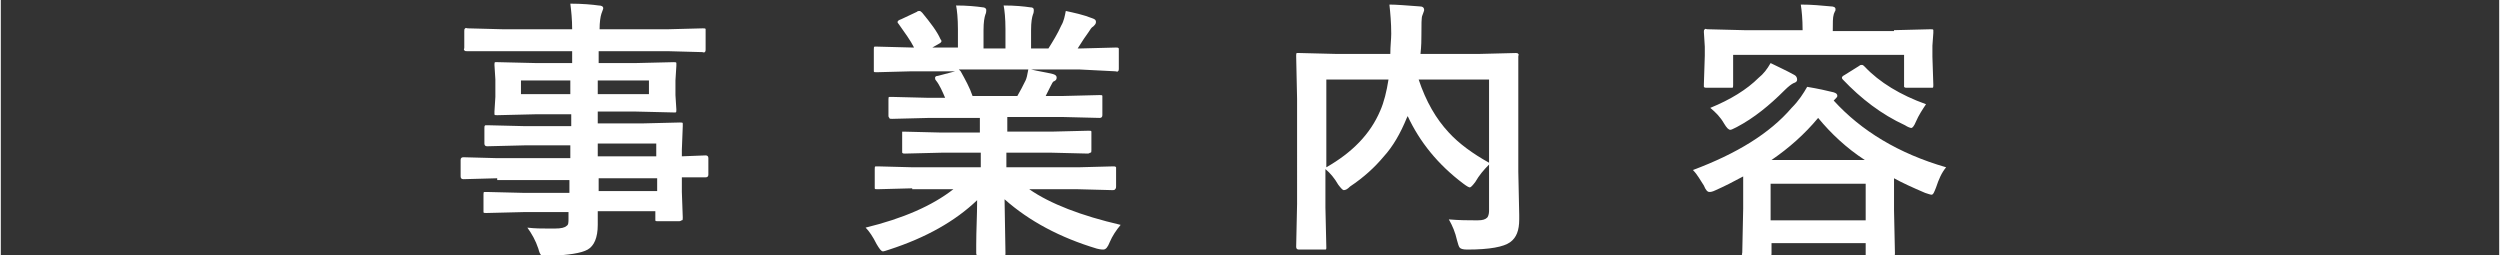 <?xml version="1.0" encoding="utf-8"?>
<!-- Generator: Adobe Illustrator 26.3.1, SVG Export Plug-In . SVG Version: 6.00 Build 0)  -->
<svg version="1.1" id="图层_1" xmlns="http://www.w3.org/2000/svg" xmlns:xlink="http://www.w3.org/1999/xlink" width="273.281" height="27.88" x="0px" y="0px"
	 viewBox="0 0 273.3 27.9" style="enable-background:new 0 0 273.3 27.9;" xml:space="preserve">
<rect x="0" y="0" width="273.3" height="27.9" fill="#333333" stroke="none"/>
<style type="text/css">
	.st0{fill:#FFFFFF;}
</style>
<g>
	<path class="st0" d="M54.3,19.5l-3.7,0.1c-0.2,0-0.3-0.1-0.3-0.3v-1.8c0-0.2,0.1-0.3,0.3-0.3l3.7,0.1h8v-1.4h-5l-4.1,0.1
		c-0.2,0-0.3-0.1-0.3-0.3v-1.7c0-0.2,0-0.2,0.1-0.3c0,0,0.1,0,0.3,0l4.1,0.1h5v-1.3h-3.9l-4.2,0.1c-0.2,0-0.3,0-0.3-0.1
		c0,0,0-0.1,0-0.3l0.1-1.6V8.7l-0.1-1.6c0-0.2,0-0.3,0.1-0.3c0,0,0.2,0,0.3,0l4.2,0.1h3.9V5.6h-7.6L51,5.6c-0.2,0-0.2,0-0.3-0.1
		s0-0.1,0-0.3V3.4c0-0.2,0-0.2,0.1-0.3s0.1,0,0.3,0l3.8,0.1h7.6c0-1.1-0.1-2-0.2-2.8c1.3,0,2.4,0.1,3.1,0.2c0.3,0,0.5,0.1,0.5,0.3
		c0,0.1-0.1,0.3-0.2,0.6c-0.1,0.3-0.2,0.9-0.2,1.7H73l3.8-0.1c0.2,0,0.3,0,0.3,0.1s0,0.1,0,0.3v1.9c0,0.2,0,0.2-0.1,0.3
		s-0.1,0-0.3,0L73,5.6h-7.6v1.3h4l4.2-0.1c0.2,0,0.3,0,0.3,0.1c0,0,0,0.1,0,0.3l-0.1,1.6v1.6l0.1,1.6c0,0.2,0,0.3-0.1,0.3
		c0,0-0.1,0-0.3,0l-4.2-0.1h-4v1.3h4.9l4.1-0.1c0.2,0,0.3,0,0.3,0.1s0,0.1,0,0.3l-0.1,2.6v0.7l2.6-0.1c0.2,0,0.3,0.1,0.3,0.3v1.8
		c0,0.2-0.1,0.3-0.3,0.3l-0.8,0c-0.6,0-1.2,0-1.8,0V21l0.1,2.8c0,0.2,0,0.3-0.1,0.3s-0.1,0.1-0.3,0.1h-2.3c-0.2,0-0.3,0-0.3-0.1
		c0,0,0-0.1,0-0.3v-0.7h-6.3c0,0.4,0,0.9,0,1.5c0,1.4-0.4,2.3-1.1,2.7c-0.7,0.4-2.1,0.6-4.2,0.7c-0.5,0-0.8,0-0.9-0.1
		c-0.1-0.1-0.2-0.3-0.3-0.7c-0.3-0.9-0.7-1.6-1.2-2.3c0.8,0.1,1.6,0.1,2.3,0.1c0.2,0,0.5,0,0.7,0c0.7,0,1.1-0.1,1.3-0.3
		c0.2-0.1,0.2-0.4,0.2-0.8v-0.7h-4.9l-4.1,0.1c-0.2,0-0.3,0-0.3-0.1c0,0,0-0.1,0-0.3v-1.6c0-0.2,0-0.3,0.1-0.3c0,0,0.1,0,0.3,0
		l4.1,0.1h4.9v-1.4H54.3z M56.9,10.3h5.4V8.8h-5.4V10.3z M70.9,10.3V8.8h-5.6v1.5H70.9z M71.7,15.7h-6.4v1.4h6.4V15.7z M65.4,20.9
		h6.4v-1.4h-6.4V20.9z"/>
	<path class="st0" d="M99.7,20.6l-3.8,0.1c-0.2,0-0.3,0-0.3-0.1c0,0,0-0.1,0-0.3v-1.8c0-0.2,0-0.3,0.1-0.3c0,0,0.1,0,0.3,0l3.8,0.1
		h7.4v-1.6h-4.2l-4.1,0.1c-0.2,0-0.2,0-0.3-0.1c0,0,0-0.1,0-0.3v-1.7c0-0.2,0-0.3,0-0.3s0.1,0,0.2,0l4.1,0.1h4.2v-1.6h-5.6l-4,0.1
		c-0.2,0-0.3,0-0.3-0.1c0,0-0.1-0.1-0.1-0.2v-1.8c0-0.2,0-0.3,0.1-0.3c0,0,0.1,0,0.3,0l4,0.1h1.8c-0.3-0.7-0.6-1.4-1-1.9
		c-0.1-0.1-0.1-0.2-0.1-0.3c0-0.1,0.1-0.2,0.3-0.2l1.9-0.5h-4.8l-3.8,0.1c-0.2,0-0.3,0-0.3-0.1c0,0,0-0.1,0-0.3V5.4
		c0-0.2,0-0.3,0.1-0.3c0,0,0.1,0,0.3,0l3.8,0.1h0.2c-0.4-0.8-1-1.6-1.7-2.6c-0.1-0.1-0.1-0.1-0.1-0.2c0-0.1,0.1-0.2,0.4-0.3l1.7-0.8
		c0.1-0.1,0.2-0.1,0.3-0.1c0.1,0,0.2,0.1,0.3,0.2c0.9,1.1,1.6,2,2,2.9c0.1,0.1,0.1,0.2,0.1,0.2c0,0.1-0.1,0.2-0.3,0.3l-0.7,0.4h2.8
		v-2c0-1.2-0.1-2.1-0.2-2.6c1.2,0,2.2,0.1,2.9,0.2c0.2,0,0.4,0.1,0.4,0.3c0,0.1,0,0.3-0.1,0.5c-0.1,0.3-0.2,0.8-0.2,1.7v2h2.4V3.2
		c0-1.2-0.1-2.1-0.2-2.6c1.3,0,2.2,0.1,2.9,0.2c0.3,0,0.4,0.1,0.4,0.3c0,0.1,0,0.3-0.1,0.5c-0.1,0.3-0.2,0.8-0.2,1.7v2h1.9
		c0.5-0.8,1-1.6,1.4-2.5c0.3-0.5,0.4-1.1,0.5-1.6c0.9,0.2,1.9,0.4,2.9,0.8c0.3,0.1,0.4,0.2,0.4,0.4c0,0.2-0.1,0.3-0.3,0.5
		c-0.2,0.1-0.3,0.3-0.5,0.6c-0.3,0.4-0.7,1-1.2,1.8h0.4l3.8-0.1c0.2,0,0.2,0,0.3,0.1c0,0,0,0.1,0,0.3v1.9c0,0.2,0,0.2-0.1,0.3
		s-0.1,0-0.3,0L118,7.6h-5.3c0.8,0.2,1.6,0.3,2.4,0.5c0.3,0.1,0.4,0.2,0.4,0.4c0,0.2-0.1,0.3-0.3,0.4c-0.1,0-0.2,0.2-0.4,0.6l-0.5,1
		h1.9l4-0.1c0.2,0,0.3,0,0.3,0.1s0,0.1,0,0.3v1.8c0,0.2-0.1,0.3-0.3,0.3l-4-0.1h-6.1v1.6h4.8l4.1-0.1c0.2,0,0.3,0,0.3,0.1
		c0,0,0,0.1,0,0.3v1.7c0,0.2,0,0.3-0.1,0.3s-0.1,0.1-0.3,0.1l-4.1-0.1h-4.8v1.6h7.9l3.8-0.1c0.2,0,0.2,0,0.3,0.1c0,0,0,0.1,0,0.3
		v1.8c0,0.1,0,0.2-0.1,0.3s-0.1,0.1-0.3,0.1l-3.8-0.1h-5.3c2.3,1.6,5.7,2.9,10,3.9c-0.5,0.6-0.9,1.2-1.2,1.9
		c-0.2,0.5-0.4,0.8-0.7,0.8c-0.1,0-0.3,0-0.7-0.1c-4-1.2-7.4-3-10.1-5.4l0.1,5.9c0,0.2,0,0.3-0.1,0.3c0,0-0.1,0-0.3,0h-2.5
		c-0.2,0-0.3-0.1-0.3-0.3c0-0.1,0-0.4,0-0.9c0-1.6,0.1-3.2,0.1-4.9c-2.4,2.3-5.6,4.1-9.6,5.4c-0.3,0.1-0.6,0.2-0.7,0.2
		c-0.2,0-0.4-0.3-0.7-0.8c-0.4-0.8-0.8-1.4-1.2-1.8c4.1-1,7.3-2.4,9.6-4.2H99.7z M112.1,8.8c0.1-0.2,0.2-0.6,0.3-1.2h-7.6
		c0,0,0.1,0.1,0.2,0.2c0.5,0.9,1,1.8,1.3,2.7h4.9C111.5,10,111.8,9.4,112.1,8.8z"/>
	<path class="st0" d="M158.4,24c1.2,0.1,2.1,0.1,2.8,0.1c0.2,0,0.3,0,0.4,0c0.5,0,0.8-0.1,1-0.3c0.1-0.1,0.2-0.4,0.2-0.7V18
		c-0.6,0.6-1.1,1.2-1.5,1.9c-0.3,0.4-0.5,0.6-0.6,0.6c-0.1,0-0.3-0.1-0.7-0.4c-2.8-2.1-4.8-4.6-6.1-7.4l-0.1,0.2
		c-0.7,1.7-1.5,3.1-2.5,4.2c-1,1.2-2.2,2.3-3.7,3.3c-0.3,0.3-0.5,0.4-0.7,0.4c-0.1,0-0.3-0.2-0.6-0.6c-0.4-0.7-0.9-1.3-1.4-1.7v4.2
		l0.1,4.4c0,0.1,0,0.2-0.1,0.2c0,0-0.1,0-0.3,0h-2.6c-0.2,0-0.3-0.1-0.3-0.3l0.1-4.7V10.8l-0.1-4.7c0-0.2,0-0.3,0.1-0.3s0.1,0,0.3,0
		l4,0.1h5.9c0-0.9,0.1-1.6,0.1-2.2c0-1.2-0.1-2.3-0.2-3.2c0.8,0,1.9,0.1,3.3,0.2c0.3,0,0.5,0.1,0.5,0.4c0,0.1-0.1,0.3-0.2,0.6
		c-0.1,0.2-0.1,1-0.1,2.2c0,0.4,0,1.1-0.1,2h6.4l4-0.1c0.2,0,0.2,0,0.3,0.1s0,0.1,0,0.3L166,11v7.8l0.1,4.7c0,0.2,0,0.3,0,0.5
		c0,1.2-0.3,2-1,2.5c-0.7,0.5-2.2,0.8-4.7,0.8c-0.5,0-0.7-0.1-0.8-0.2c-0.1-0.1-0.2-0.4-0.3-0.8C159.1,25.4,158.8,24.7,158.4,24z
		 M150.9,12.1c0.4-0.9,0.7-2.1,0.9-3.4H145v9.6C147.8,16.7,149.8,14.7,150.9,12.1z M162.8,17.8V8.7h-7.7c0.8,2.4,1.9,4.3,3.3,5.8
		C159.5,15.7,161,16.8,162.8,17.8z"/>
	<path class="st0" d="M185.1,18.6c4.8-1.8,8.4-4,10.8-6.8c0.8-0.8,1.3-1.6,1.7-2.3c1.2,0.2,2.1,0.4,2.9,0.6c0.3,0.1,0.4,0.2,0.4,0.4
		c0,0.1-0.1,0.2-0.3,0.4l-0.1,0.1c3,3.3,7.1,5.8,12.3,7.3c-0.5,0.6-0.8,1.3-1.1,2.2c-0.2,0.5-0.3,0.8-0.5,0.8
		c-0.1,0-0.4-0.1-0.7-0.2c-1.4-0.6-2.5-1.1-3.4-1.6v3.5l0.1,4.7c0,0.2,0,0.3-0.1,0.3c0,0-0.1,0-0.3,0h-2.5c-0.2,0-0.3,0-0.3-0.1
		s0-0.1,0-0.3v-1h-10.3v1.1c0,0.2,0,0.2-0.1,0.3c0,0-0.1,0-0.3,0h-2.5c-0.2,0-0.2,0-0.3-0.1s0-0.1,0-0.3l0.1-4.8v-3.5
		c-1.1,0.6-2.1,1.1-3,1.5c-0.4,0.2-0.6,0.2-0.7,0.2c-0.2,0-0.4-0.2-0.6-0.7C185.9,19.7,185.6,19.1,185.1,18.6z M207.1,3.3l4-0.1
		c0.2,0,0.3,0,0.3,0.1c0,0,0,0.1,0,0.3L211.3,5v1.2l0.1,3.1c0,0.2,0,0.3-0.1,0.3c0,0-0.1,0-0.3,0h-2.5c-0.2,0-0.2,0-0.3-0.1
		c0,0,0-0.1,0-0.3V6h-18.7v3.3c0,0.2,0,0.3-0.1,0.3c0,0-0.1,0-0.3,0h-2.5c-0.2,0-0.2,0-0.3-0.1c0,0,0-0.1,0-0.3l0.1-3.1v-1l-0.1-1.6
		c0-0.2,0-0.2,0.1-0.3s0.1,0,0.3,0l4,0.1h6.4c0-1.2-0.1-2.2-0.2-2.8c1.2,0,2.2,0.1,3.3,0.2c0.3,0,0.5,0.1,0.5,0.3
		c0,0.1,0,0.2-0.1,0.3c0,0.1-0.1,0.2-0.1,0.3c-0.1,0.3-0.1,0.9-0.1,1.8v0H207.1z M193.6,6.9c0.8,0.4,1.7,0.8,2.6,1.3
		c0.2,0.1,0.3,0.3,0.3,0.5c0,0.2-0.1,0.3-0.4,0.4c-0.2,0.1-0.5,0.3-1,0.8c-1.6,1.6-3.3,3-5.2,4c-0.4,0.2-0.6,0.3-0.7,0.3
		c-0.2,0-0.4-0.2-0.7-0.7c-0.4-0.7-0.9-1.2-1.5-1.7c2.2-0.9,4-2,5.3-3.3C192.8,8.1,193.2,7.6,193.6,6.9z M193.6,20.1v4H204v-4H193.6
		z M193.7,17.5h10.2c-2-1.3-3.7-2.9-5.1-4.6C197.3,14.7,195.6,16.2,193.7,17.5z M210.6,11.4c-0.4,0.6-0.8,1.2-1.1,1.9
		c-0.2,0.5-0.4,0.7-0.5,0.7s-0.4-0.1-0.7-0.3c-2.6-1.2-4.8-2.9-6.8-5c-0.1-0.1-0.1-0.2-0.1-0.2c0-0.1,0.1-0.2,0.3-0.3l1.6-1
		c0.1-0.1,0.2-0.1,0.3-0.1c0.1,0,0.2,0.1,0.3,0.2C205.5,9,207.8,10.4,210.6,11.4z"/>
</g>
</svg>
